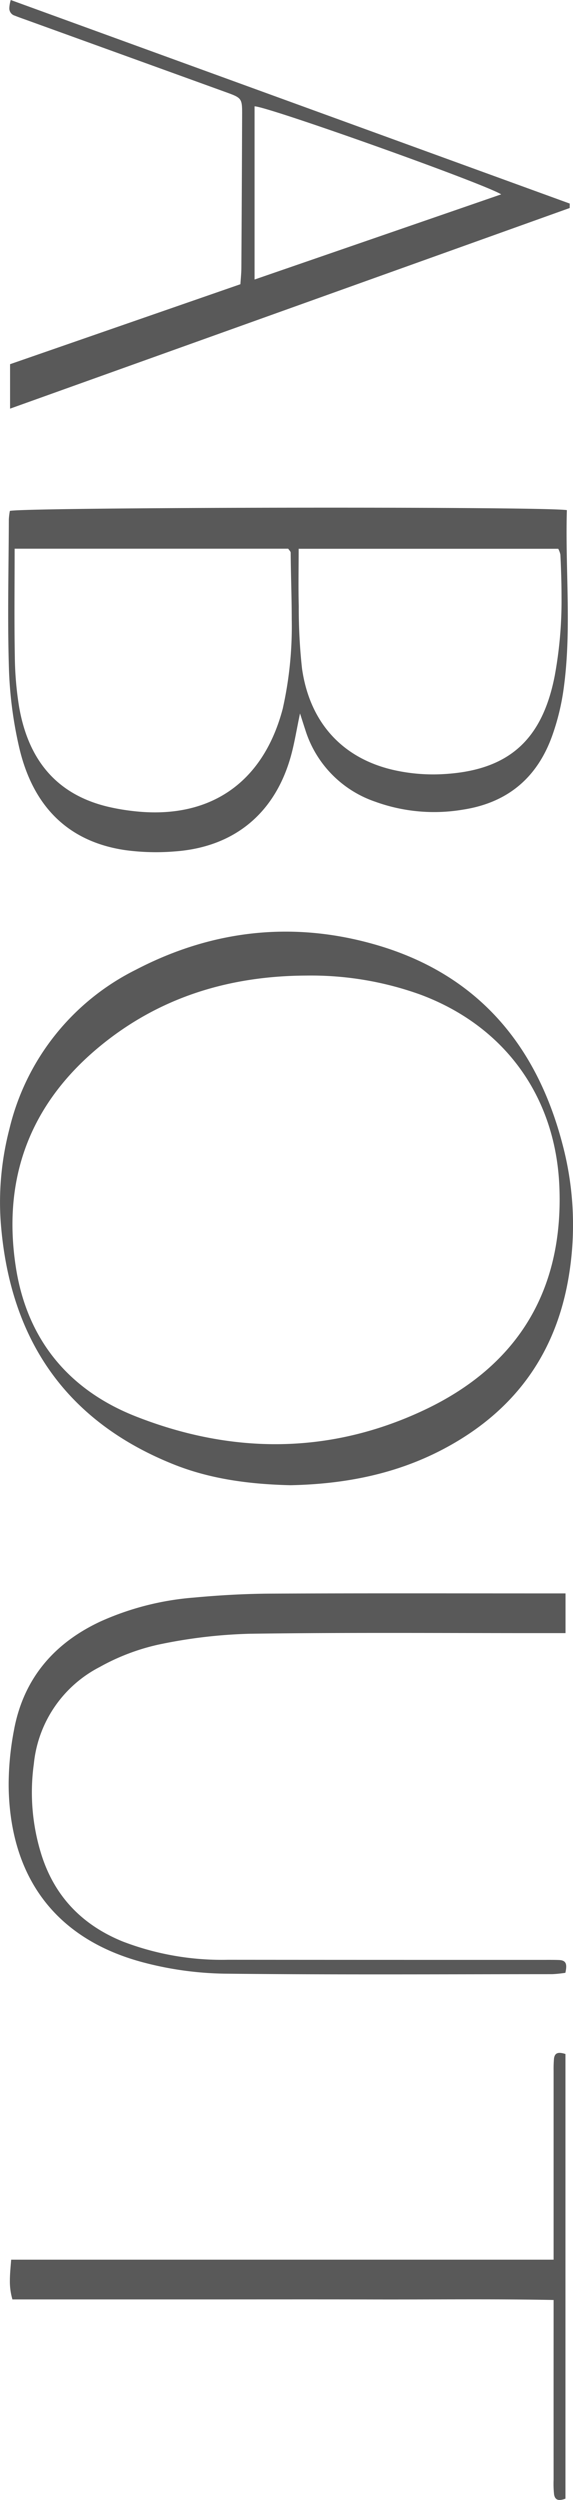 <svg xmlns="http://www.w3.org/2000/svg" width="108.082" height="471.233" viewBox="0 0 108.082 471.233">
  <defs>
    <style>
      .cls-1 {
        fill: #595959;
      }
    </style>
  </defs>
  <g id="ttl-about" transform="translate(470.184 -85.85)">
    <path id="合体_2" data-name="合体 2" class="cls-1" d="M-468.4,349.613a45.243,45.243,0,0,1,23.839-29.97c14.512-7.564,29.868-9.238,45.537-4.632,18.968,5.575,30.132,18.877,34.988,37.7a59.161,59.161,0,0,1,.95,25.784c-2.663,14.393-10.7,24.784-23.541,31.538-8.951,4.707-18.61,6.57-28.777,6.774-7.456-.177-14.934-1.091-22.023-3.927-20.239-8.1-30.707-23.394-32.553-44.844q-.2-2.3-.2-4.6A55.2,55.2,0,0,1-468.4,349.613Zm103.728,10.966c-.674-17-10.307-30.334-26.246-36.261a60.877,60.877,0,0,0-21.542-3.576c-14.552.067-27.783,4.112-39.078,13.492-13.047,10.835-18.248,24.839-15.645,41.542,2.12,13.605,9.988,23.1,22.648,28.073,18.22,7.159,36.676,7.163,54.464-1.261,16.744-7.931,25.447-21.26,25.448-39.627q0-1.179-.05-2.382ZM-468.517,234.733a12.863,12.863,0,0,1,.192-1.577c2.552-.693,100.426-.874,105.066-.151-.117,4.09-.028,8.165.062,12.227.162,7.349.325,14.656-.74,21.944a44.09,44.09,0,0,1-2.018,8.163c-2.806,8.025-8.4,12.812-16.9,14.125a32.567,32.567,0,0,1-16.608-1.516,20.859,20.859,0,0,1-13.144-13.555c-.274-.825-.534-1.655-.987-3.064-.66,3.121-1.048,5.638-1.729,8.074-3.015,10.779-10.706,17.133-21.884,17.937a43.307,43.307,0,0,1-9.418-.253c-11.173-1.669-17.464-8.738-19.934-19.313a76.667,76.667,0,0,1-1.945-15.017c-.1-3.391-.138-6.782-.138-10.176C-468.641,246.633-468.536,240.682-468.517,234.733Zm53.149,6.244c0-.179-.226-.355-.456-.7h-51.6c0,7.014-.081,13.653.036,20.287a63.194,63.194,0,0,0,.789,9.406c1.65,9.74,6.762,16.549,16.761,18.94a40.711,40.711,0,0,0,4.654.808c14.411,1.721,24.567-5.167,28.3-19.166.087-.327.144-.66.22-.989a70.6,70.6,0,0,0,1.508-16c0-4.19-.171-8.392-.2-12.586Zm50.882.392a4.266,4.266,0,0,0-.4-1.076h-48.963c0,3.843-.074,7.319.02,10.791a103.658,103.658,0,0,0,.614,11.777c1.462,10.307,7.779,17.123,17.7,19.224a33.916,33.916,0,0,0,8.372.71c12.61-.534,19.18-6.185,21.592-18.555a77.92,77.92,0,0,0,1.284-14.966c0-2.632-.089-5.272-.216-7.9ZM-467.491,462.662c1.854-9.509,7.564-16.129,16.3-20.191a52.926,52.926,0,0,1,17.577-4.486c4.814-.447,9.659-.72,14.492-.745,17.449-.088,34.9-.039,52.348-.041h3.262v7.487h-4.148c-18.463.007-36.927-.143-55.385.118a94.929,94.929,0,0,0-17.375,2.074,40.82,40.82,0,0,0-10.966,4.2A23.114,23.114,0,0,0-463.8,469.337,39.174,39.174,0,0,0-462.29,486.7c2.536,7.781,7.748,13.062,15.26,16.115a52.1,52.1,0,0,0,19.835,3.442q29.889.027,59.778.019c.9,0,1.8-.007,2.7.028,1.529.06,1.457,1.064,1.181,2.41a22.754,22.754,0,0,1-2.484.256c-20.6.012-41.2.133-61.8-.093a63.594,63.594,0,0,1-14.991-2.03c-16.1-4.135-24.979-15.171-25.7-31.783q-.042-.958-.041-1.926a55.108,55.108,0,0,1,1.064-10.47Zm-.668-325.812,105.444,38.372-.01.836L-468.286,213.88V205.5l43.448-15.076c.066-1.062.175-2.05.182-3.038q.086-14.356.142-28.713c.013-3.335,0-3.343-3.21-4.5q-18.723-6.777-37.449-13.549c-.741-.268-1.486-.524-2.216-.82a1.421,1.421,0,0,1-1.035-1.445,6.105,6.105,0,0,1,.268-1.505Zm45.993,20.039v32.65c15.762-5.439,31.016-10.7,46.523-16.056-3.622-2.186-44.074-16.57-46.52-16.593Zm-45.913,405.9h102.318V527.2a22.236,22.236,0,0,1,.068-2.251c.126-1.3.984-1.3,2.169-.93v83.812c-1.117.421-1.971.417-2.154-.834a18.725,18.725,0,0,1-.083-2.7q-.008-14.862,0-29.721v-4.19c-11.5-.223-22.809-.069-34.116-.1-11.255-.028-22.51-.006-33.765-.006h-34.2a12.192,12.192,0,0,1-.48-3.557c.005-1.251.134-2.533.246-3.93Z" transform="translate(0 -51)"/>
  </g>
</svg>
